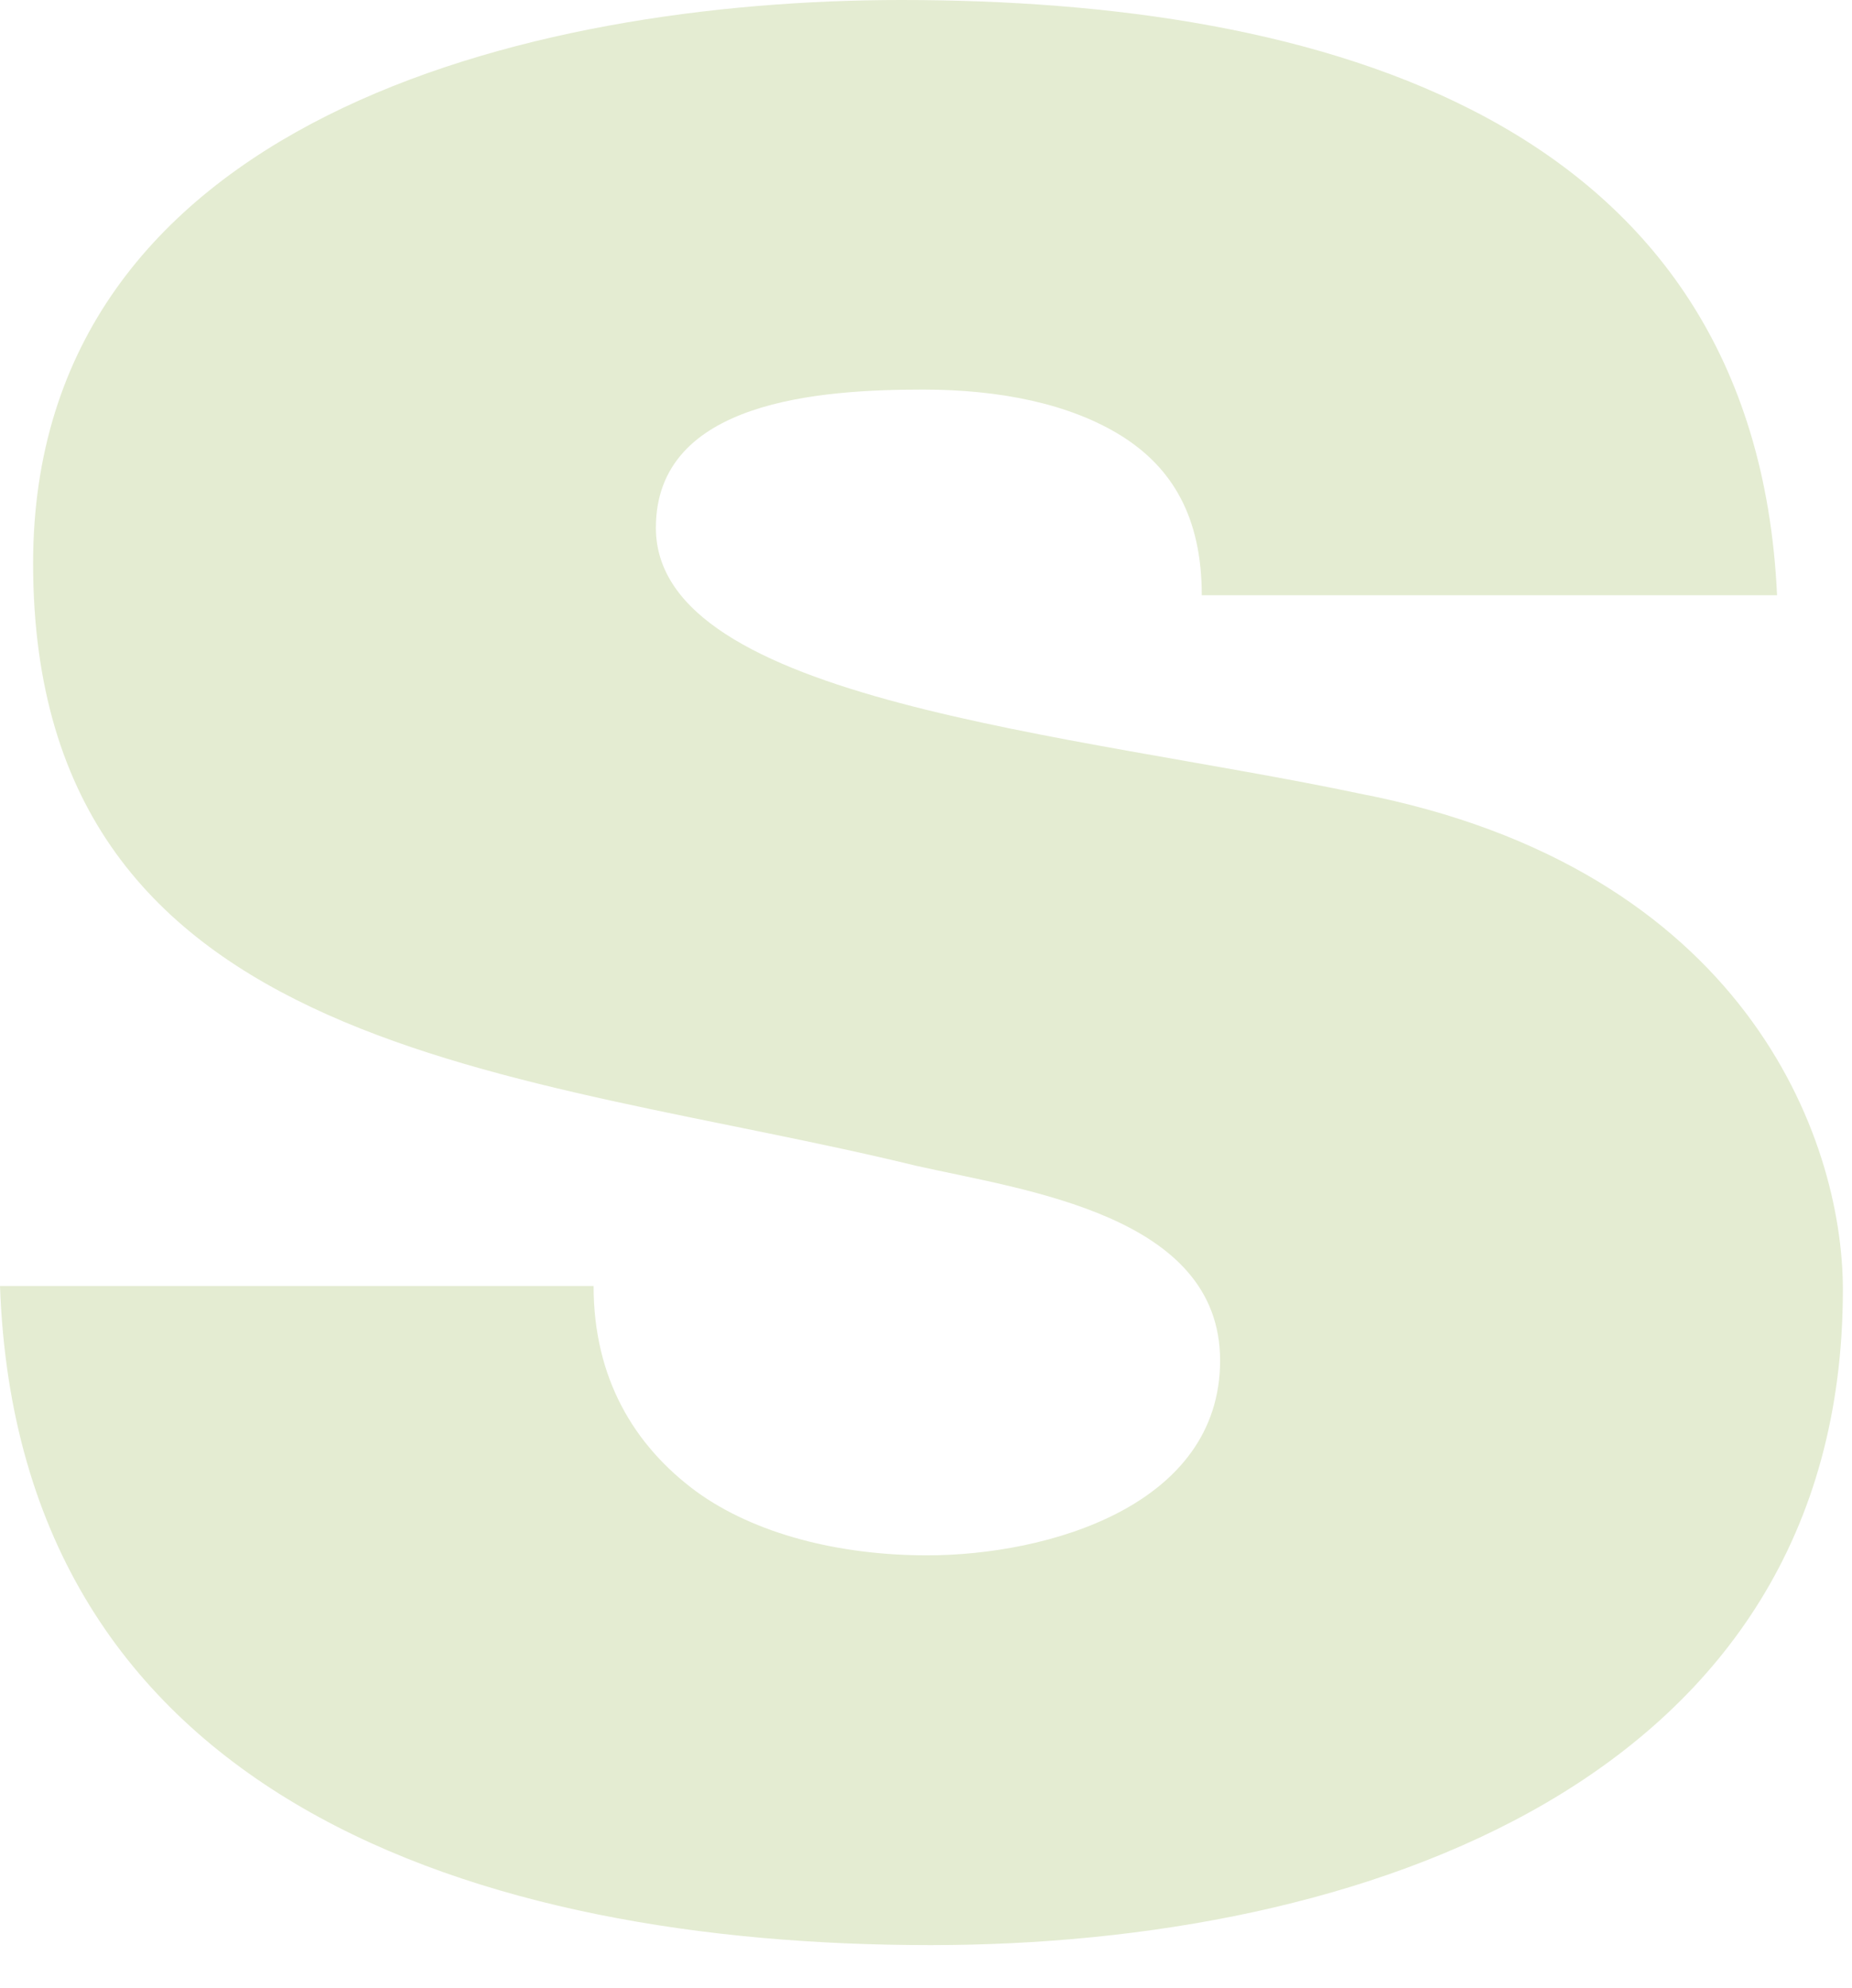 <?xml version="1.0" encoding="utf-8"?>
<svg xmlns="http://www.w3.org/2000/svg" fill="none" height="100%" overflow="visible" preserveAspectRatio="none" style="display: block;" viewBox="0 0 41 44" width="100%">
<path d="M13.141 28.464C13.141 30.502 14.035 31.995 15.414 33.012C16.71 33.953 18.577 34.425 20.523 34.425C23.198 34.425 27.011 33.328 27.011 30.113C27.011 26.898 22.713 26.35 20.279 25.802C11.601 23.684 0.733 23.448 0.733 12.47C0.733 2.666 11.684 0 19.956 0C29.201 0 38.852 2.586 39.341 13.175H26.605C26.605 11.45 25.956 10.353 24.821 9.644C23.686 8.939 22.146 8.623 20.441 8.623C18.172 8.623 14.52 8.86 14.52 11.682C14.52 15.525 23.765 16.23 30.092 17.563C38.608 19.208 40.798 25.169 40.798 28.544C40.798 39.445 30.092 43.052 20.602 43.052C10.624 43.052 0.406 39.837 0 28.464H13.141Z" fill="#E4ECD2" id="Vector"/>
</svg>